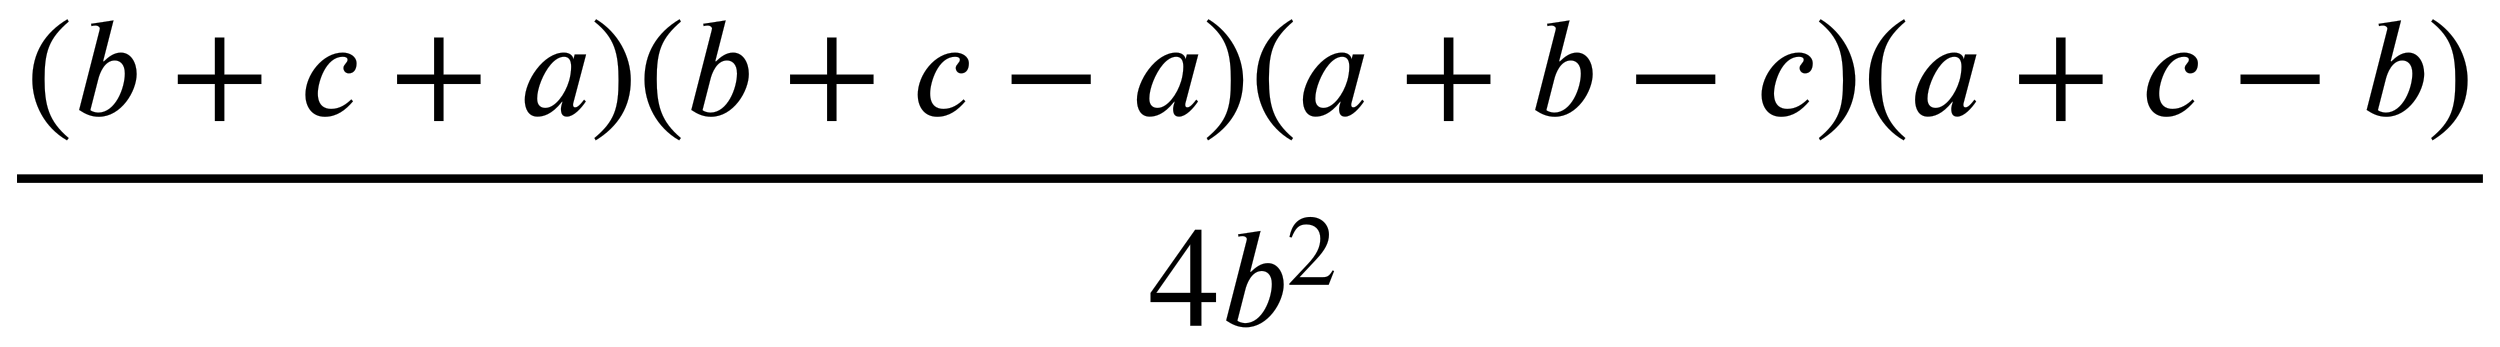 <svg xmlns:xlink="http://www.w3.org/1999/xlink" width="40.928ex" height="5.676ex" style="vertical-align: -2.171ex;" viewBox="0 -1508.9 17621.6 2443.8" role="img" focusable="false" xmlns="http://www.w3.org/2000/svg" aria-labelledby="MathJax-SVG-1-Title">
<title id="MathJax-SVG-1-Title">StartFraction left-parenthesis b plus c plus a right-parenthesis left-parenthesis b plus c minus a right-parenthesis left-parenthesis a plus b minus c right-parenthesis left-parenthesis a plus c minus b right-parenthesis Over 4 b squared EndFraction</title>
<defs aria-hidden="true">
<path stroke-width="1" id="E1-STIXWEBMAIN-28" d="M304 -161l-12 -16c-158 90 -244 259 -244 429c0 185 87 329 247 424l9 -16c-139 -119 -170 -212 -170 -405c0 -186 30 -299 170 -416Z"></path>
<path stroke-width="1" id="E1-STIXWEBNORMALI-1D44F" d="M214 382l4 -4c33 32 72 63 121 63c70 0 111 -69 111 -151c0 -121 -109 -301 -266 -301c-53 0 -94 18 -139 48l144 563c1 4 2 8 2 11c-1 13 -16 21 -29 21c-10 0 -22 -1 -30 -4l-3 16l158 24zM179 252l-55 -215c0 -7 32 -19 55 -19c122 0 188 174 188 276 c0 70 -38 92 -71 92c-72 0 -106 -89 -117 -134Z"></path>
<path stroke-width="1" id="E1-STIXWEBMAIN-2B" d="M636 220h-261v-261h-66v261h-261v66h261v261h66v-261h261v-66Z"></path>
<path stroke-width="1" id="E1-STIXWEBNORMALI-1D450" d="M363 111l12 -13c-51 -60 -113 -109 -198 -109c-97 0 -137 78 -137 155c0 140 121 297 263 297c50 0 97 -27 97 -76c0 -38 -16 -70 -54 -70c-26 0 -38 21 -38 38c0 24 29 36 29 58c0 12 -10 21 -34 21c-119 0 -176 -179 -176 -259c0 -87 49 -109 94 -109 c61 0 107 33 142 67Z"></path>
<path stroke-width="1" id="E1-STIXWEBNORMALI-1D44E" d="M472 428l-91 -345s-1 -2 -1 -11c0 -11 6 -17 14 -17c10 0 25 2 64 54l12 -12c-31 -47 -85 -107 -133 -107c-33 0 -42 23 -42 55c0 13 6 34 11 50h-4c-72 -92 -134 -105 -173 -105c-63 0 -89 55 -89 119c0 132 132 332 276 332c43 0 64 -24 66 -46h1l9 33h80zM367 341 c0 41 -12 71 -50 71c-68 0 -128 -87 -162 -171c-18 -45 -28 -89 -28 -124c0 -53 31 -66 58 -66c69 0 139 95 167 190c8 26 15 66 15 100Z"></path>
<path stroke-width="1" id="E1-STIXWEBMAIN-29" d="M29 660l12 16c153 -92 244 -259 244 -429c0 -185 -88 -327 -247 -424l-9 16c142 117 170 211 170 405c0 187 -25 302 -170 416Z"></path>
<path stroke-width="1" id="E1-STIXWEBMAIN-2212" d="M621 220h-557v66h557v-66Z"></path>
<path stroke-width="1" id="E1-STIXWEBMAIN-34" d="M473 167h-103v-167h-78v167h-280v64l314 445h44v-445h103v-64zM292 231v343l-240 -343h240Z"></path>
<path stroke-width="1" id="E1-STIXWEBMAIN-32" d="M474 137l-54 -137h-391v12l178 189c94 99 130 175 130 260c0 91 -54 141 -139 141c-72 0 -107 -32 -147 -130l-21 5c21 117 85 199 208 199c113 0 185 -77 185 -176c0 -79 -39 -154 -128 -248l-165 -176h234c42 0 63 11 96 67Z"></path>
</defs>
<g stroke="currentColor" fill="currentColor" stroke-width="0" transform="matrix(1 0 0 -1 0 0)" aria-hidden="true">
<g transform="translate(120,0)">
<rect stroke="none" width="17381" height="60" x="0" y="220"></rect>
<g transform="translate(60,697)">
 <use xlink:href="#E1-STIXWEBMAIN-28" x="0" y="0"></use>
 <use xlink:href="#E1-STIXWEBNORMALI-1D44F" x="333" y="0"></use>
 <use xlink:href="#E1-STIXWEBMAIN-2B" x="1026" y="0"></use>
 <use xlink:href="#E1-STIXWEBNORMALI-1D450" x="1933" y="0"></use>
 <use xlink:href="#E1-STIXWEBMAIN-2B" x="2571" y="0"></use>
 <use xlink:href="#E1-STIXWEBNORMALI-1D44E" x="3479" y="0"></use>
 <use xlink:href="#E1-STIXWEBMAIN-29" x="3981" y="0"></use>
 <use xlink:href="#E1-STIXWEBMAIN-28" x="4315" y="0"></use>
 <use xlink:href="#E1-STIXWEBNORMALI-1D44F" x="4648" y="0"></use>
 <use xlink:href="#E1-STIXWEBMAIN-2B" x="5341" y="0"></use>
 <use xlink:href="#E1-STIXWEBNORMALI-1D450" x="6249" y="0"></use>
 <use xlink:href="#E1-STIXWEBMAIN-2212" x="6887" y="0"></use>
 <use xlink:href="#E1-STIXWEBNORMALI-1D44E" x="7794" y="0"></use>
 <use xlink:href="#E1-STIXWEBMAIN-29" x="8297" y="0"></use>
 <use xlink:href="#E1-STIXWEBMAIN-28" x="8630" y="0"></use>
 <use xlink:href="#E1-STIXWEBNORMALI-1D44E" x="8964" y="0"></use>
 <use xlink:href="#E1-STIXWEBMAIN-2B" x="9689" y="0"></use>
 <use xlink:href="#E1-STIXWEBNORMALI-1D44F" x="10596" y="0"></use>
 <use xlink:href="#E1-STIXWEBMAIN-2212" x="11289" y="0"></use>
 <use xlink:href="#E1-STIXWEBNORMALI-1D450" x="12197" y="0"></use>
 <use xlink:href="#E1-STIXWEBMAIN-29" x="12612" y="0"></use>
 <use xlink:href="#E1-STIXWEBMAIN-28" x="12946" y="0"></use>
 <use xlink:href="#E1-STIXWEBNORMALI-1D44E" x="13279" y="0"></use>
 <use xlink:href="#E1-STIXWEBMAIN-2B" x="14004" y="0"></use>
 <use xlink:href="#E1-STIXWEBNORMALI-1D450" x="14912" y="0"></use>
 <use xlink:href="#E1-STIXWEBMAIN-2212" x="15549" y="0"></use>
 <use xlink:href="#E1-STIXWEBNORMALI-1D44F" x="16457" y="0"></use>
 <use xlink:href="#E1-STIXWEBMAIN-29" x="16928" y="0"></use>
</g>
<g transform="translate(7978,-787)">
 <use xlink:href="#E1-STIXWEBMAIN-34" x="0" y="0"></use>
<g transform="translate(500,0)">
 <use xlink:href="#E1-STIXWEBNORMALI-1D44F" x="0" y="0"></use>
 <use transform="scale(0.707)" xlink:href="#E1-STIXWEBMAIN-32" x="665" y="408"></use>
</g>
</g>
</g>
</g>
</svg>